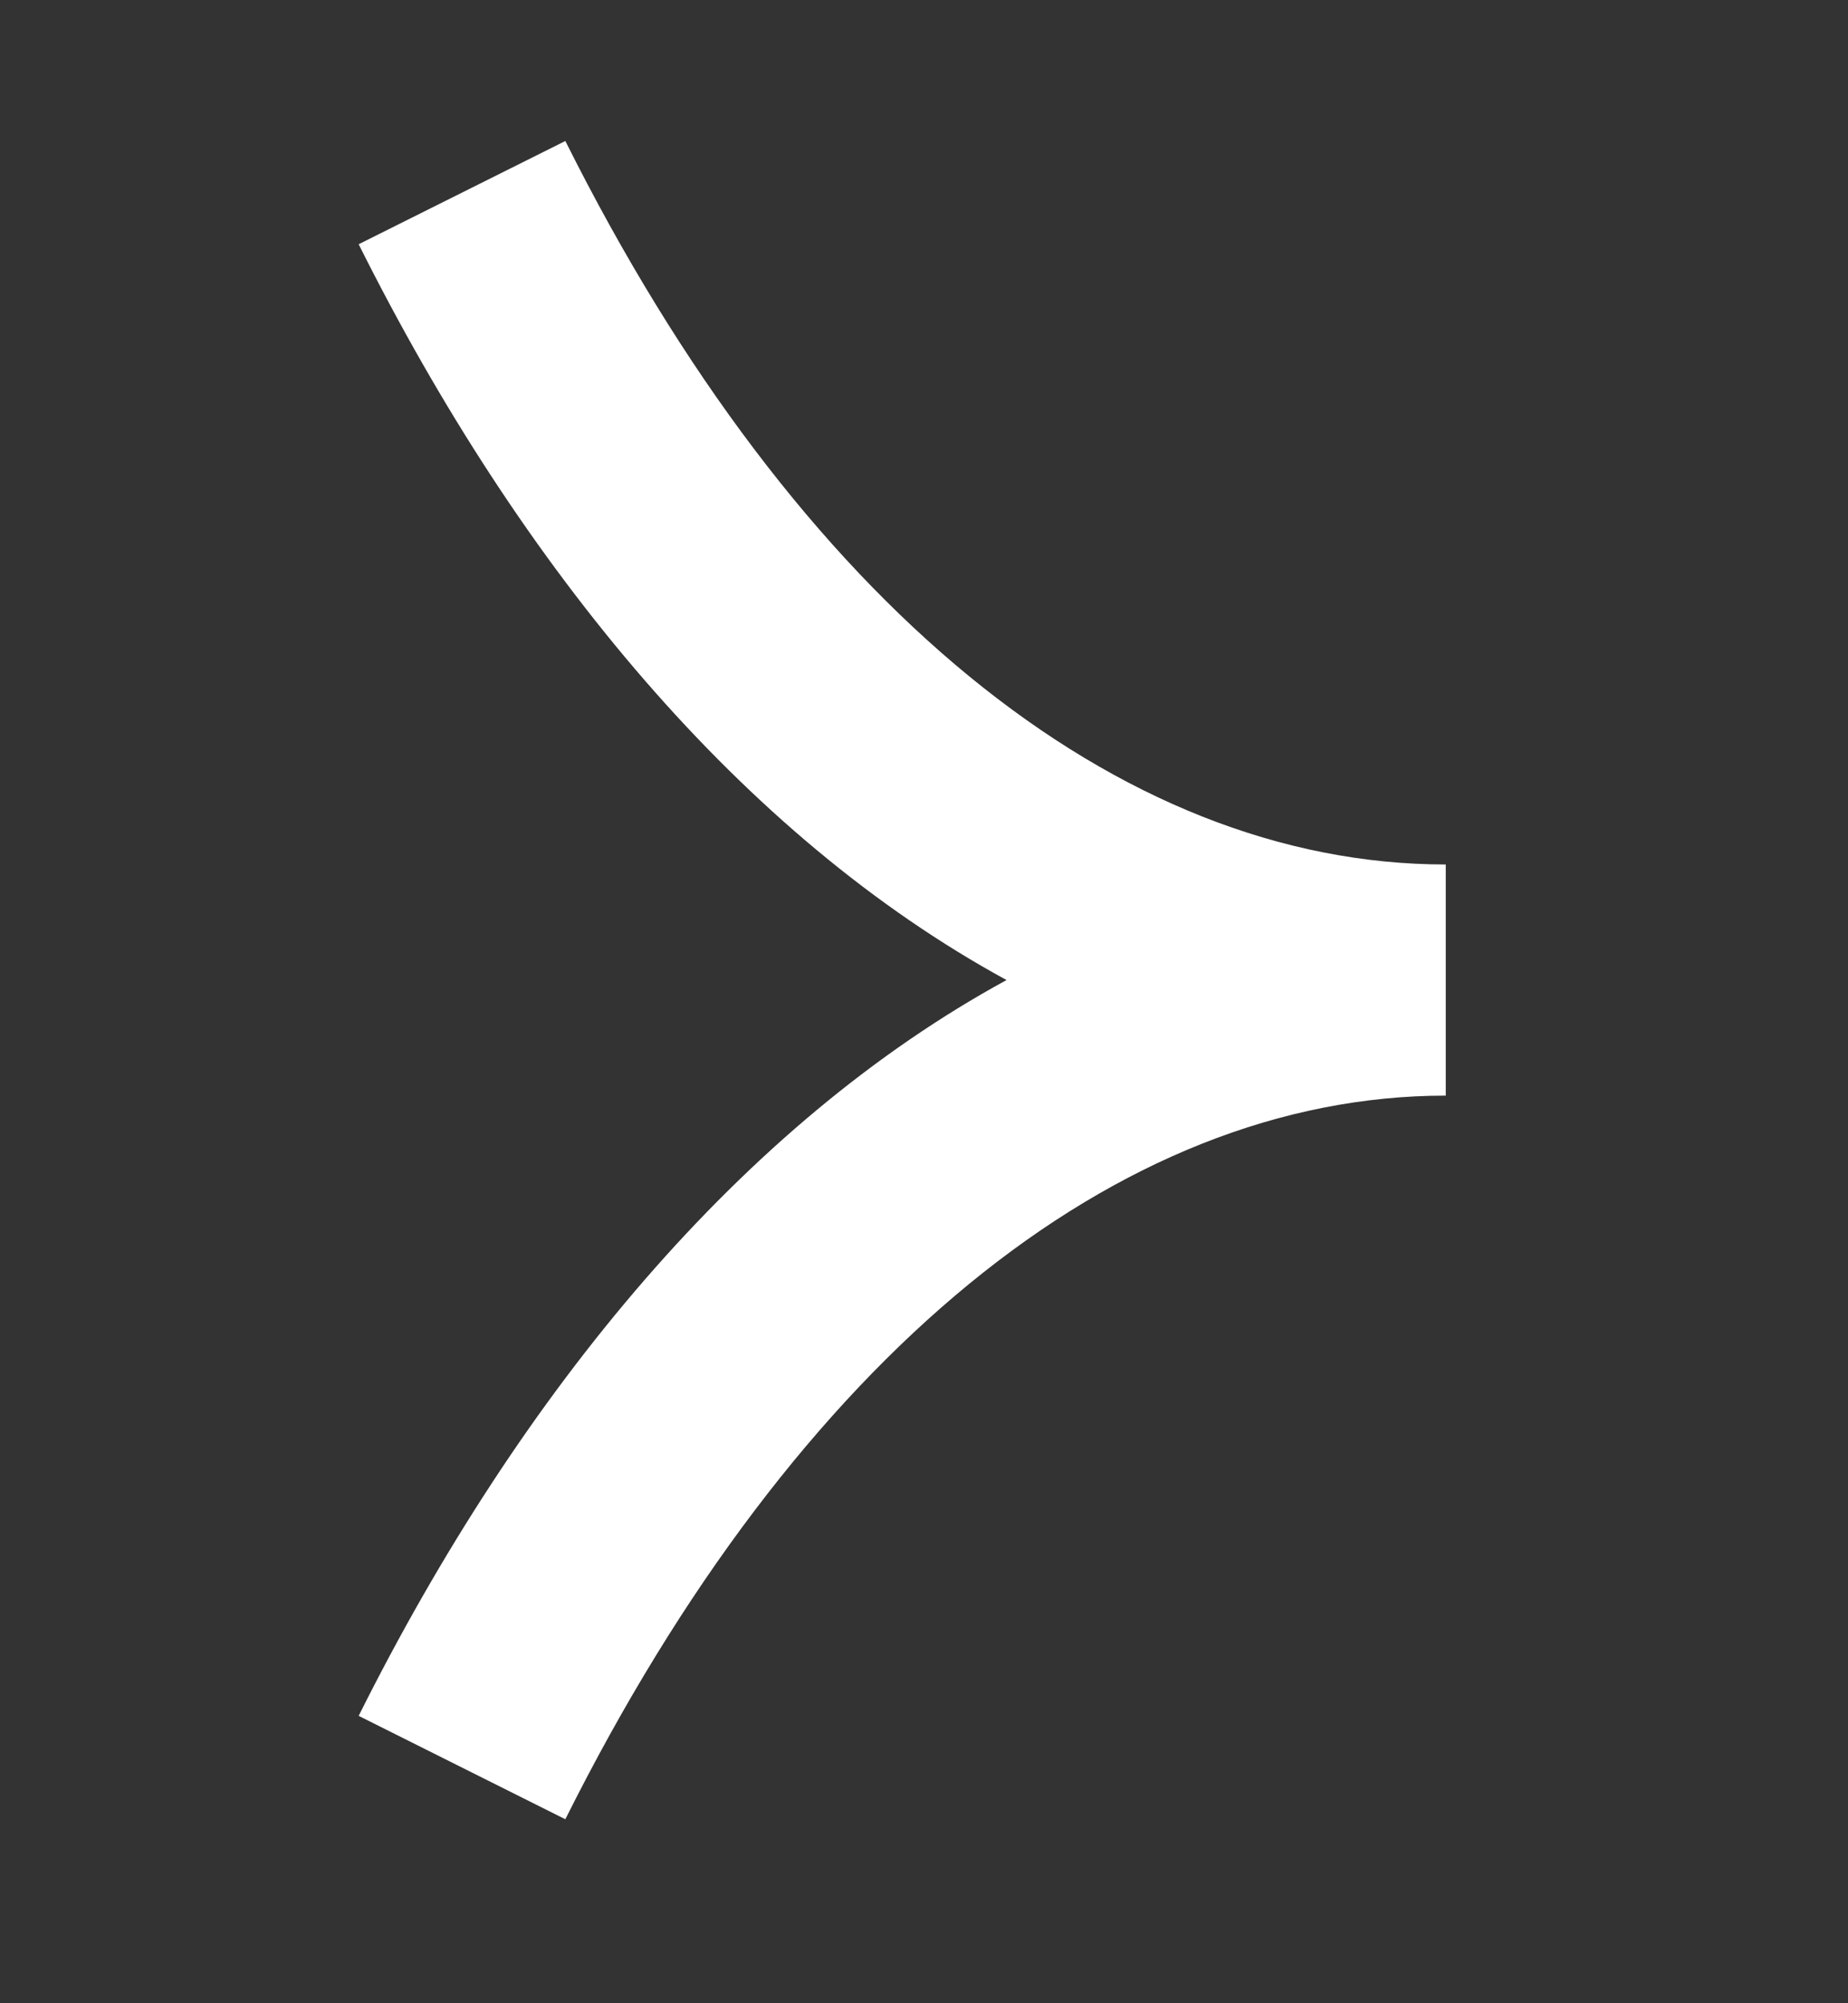 <svg width="12" height="13" viewBox="0 0 12 13" fill="none" xmlns="http://www.w3.org/2000/svg">
    <rect x="0" y="0" width="12" height="13" fill="#333333" stroke="none"/>
    <path fill-rule="evenodd" clip-rule="evenodd" d="M3.671 0.915C5.173 3.919 7.257 5.61 9.388 5.61V7.11C7.257 7.11 5.173 8.802 3.671 11.806L2.329 11.135C3.385 9.023 4.823 7.293 6.536 6.36C4.823 5.427 3.385 3.697 2.329 1.585L3.671 0.915Z" fill="white"/>
</svg>
